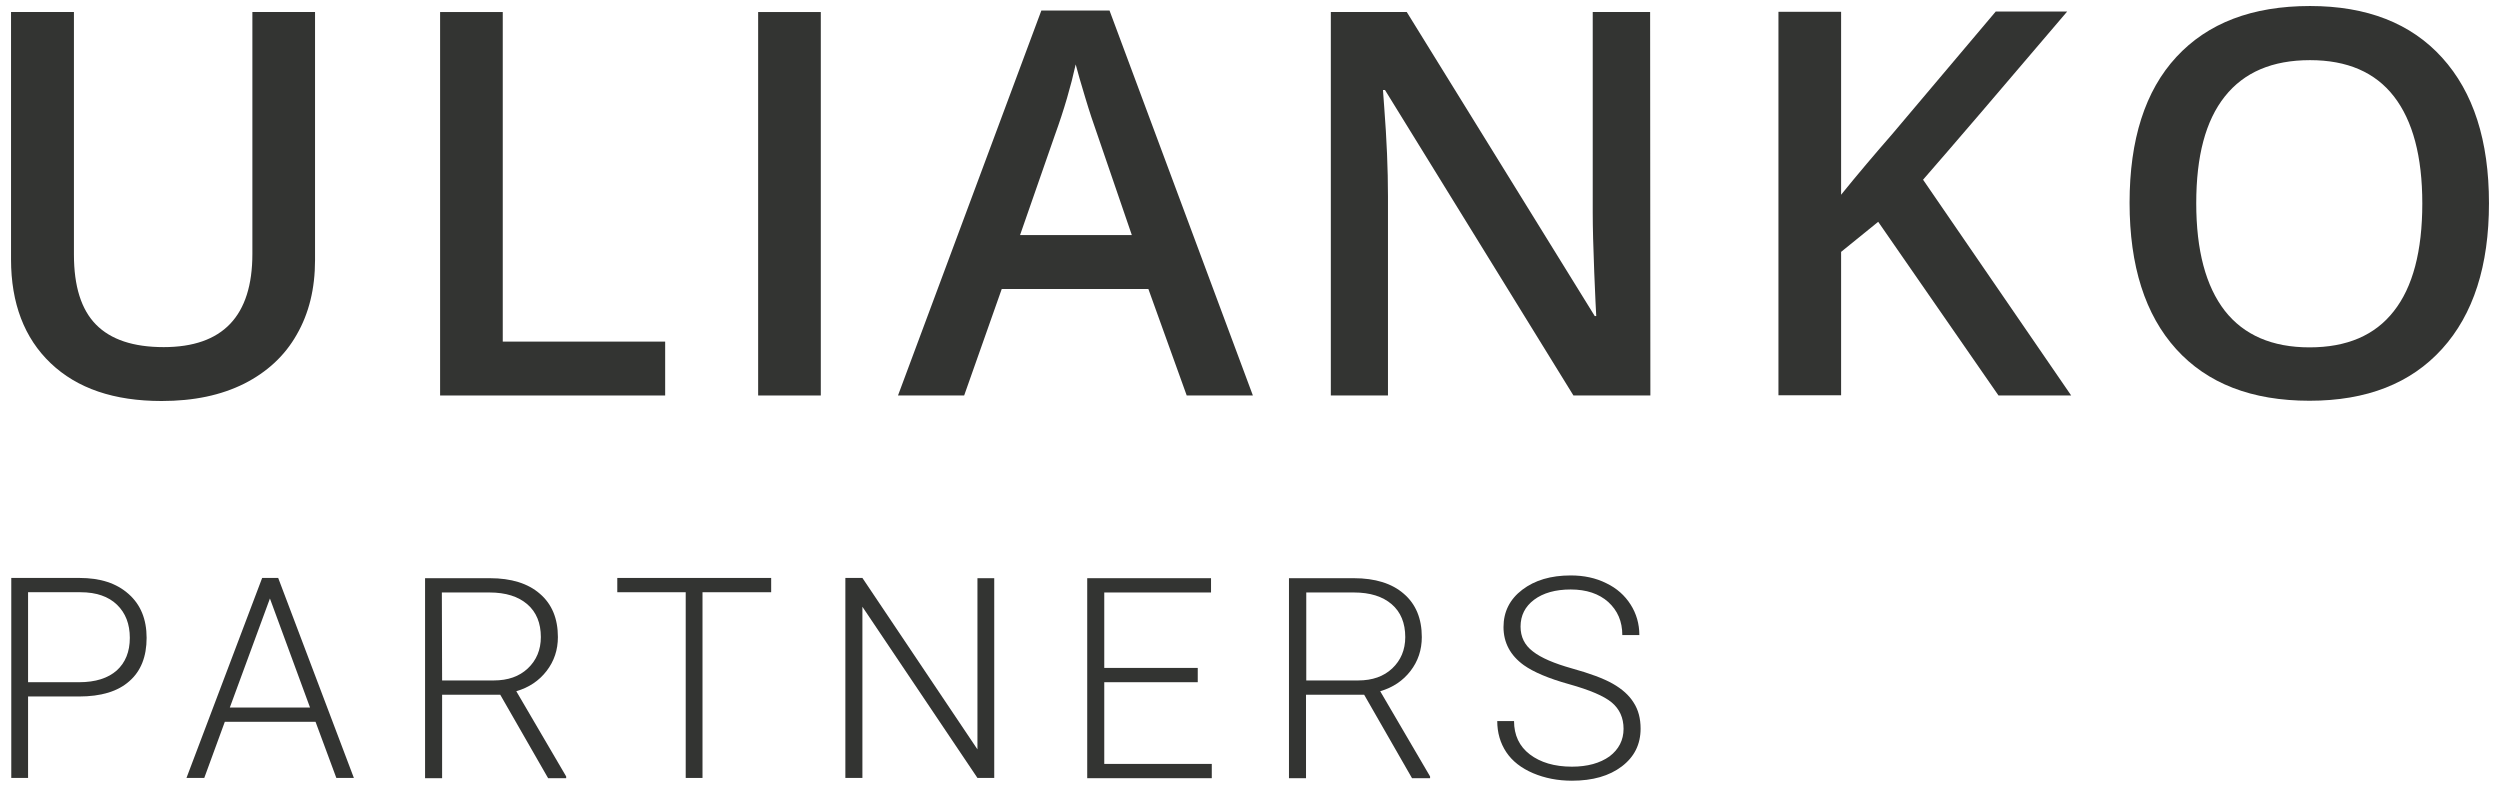 <?xml version="1.0" encoding="utf-8"?>
<!-- Generator: Adobe Illustrator 22.0.1, SVG Export Plug-In . SVG Version: 6.00 Build 0)  -->
<svg version="1.1" id="Layer_1" xmlns="http://www.w3.org/2000/svg" xmlns:xlink="http://www.w3.org/1999/xlink" x="0px" y="0px"
	 viewBox="0 0 997.5 314" style="enable-background:new 0 0 997.5 314;" xml:space="preserve">
<style type="text/css">
	.st0{fill:#333432;}
</style>
<g>
	<g>
		<path class="st0" d="M125.7,4.8v99c0,11.3-2.4,21.2-7.3,29.7c-4.8,8.5-11.9,15-21,19.6c-9.2,4.6-20.1,6.9-32.9,6.9
			c-19,0-33.7-5-44.3-15.1C9.7,134.9,4.4,121,4.4,103.5V4.8h25.1v96.8c0,12.6,2.9,21.9,8.8,27.9s14.9,9,27,9
			c23.6,0,35.4-12.4,35.4-37.2V4.8H125.7z"/>
		<path class="st0" d="M175.6,157.8V4.8h25v131.5h64.8v21.5H175.6z"/>
		<path class="st0" d="M302.5,157.8V4.8h25v153H302.5z"/>
		<path class="st0" d="M473.5,157.8l-15.3-42.5h-58.5l-15,42.5h-26.4L415.5,4.2h27.2l57.2,153.6H473.5z M451.6,93.8l-14.3-41.7
			c-1-2.8-2.5-7.2-4.3-13.2s-3.1-10.4-3.8-13.2c-1.9,8.6-4.6,18-8.3,28.2L407,93.8H451.6z"/>
		<path class="st0" d="M658.5,157.8h-30.7L552.6,35.9h-0.8l0.5,6.8c1,13,1.5,24.8,1.5,35.6v79.5H531V4.8h30.3l75,121.3h0.6
			c-0.1-1.6-0.4-7.4-0.8-17.5c-0.4-10.1-0.6-17.9-0.6-23.6V4.8h22.9L658.5,157.8L658.5,157.8z"/>
		<path class="st0" d="M826.4,157.8h-29l-48-69.3l-14.8,12v57.2h-25V4.7h25v73c6.8-8.4,13.6-16.4,20.4-24.2l41.3-48.9h28.5
			c-26.7,31.4-45.9,53.8-57.5,67.1L826.4,157.8z"/>
		<path class="st0" d="M993.1,81.1c0,24.9-6.2,44.3-18.7,58.1s-30.1,20.7-52.9,20.7c-23.1,0-40.8-6.9-53.2-20.6
			c-12.4-13.7-18.6-33.2-18.6-58.4s6.2-44.7,18.7-58.2s30.2-20.3,53.3-20.3c22.7,0,40.3,6.9,52.7,20.6
			C986.9,36.8,993.1,56.1,993.1,81.1z M876.3,81.1c0,18.8,3.8,33.1,11.4,42.9c7.6,9.7,18.9,14.6,33.8,14.6
			c14.9,0,26.1-4.8,33.6-14.4c7.6-9.6,11.4-24,11.4-43c0-18.8-3.8-33-11.3-42.7S936.5,24,921.7,24c-15,0-26.3,4.8-34,14.5
			S876.3,62.3,876.3,81.1z"/>
	</g>
	<g>
		<path class="st0" d="M11.2,277.9v32.5H4.5v-79.8h27.2c8.3,0,14.8,2.1,19.6,6.4c4.8,4.2,7.2,10.1,7.2,17.5c0,7.5-2.3,13.3-6.9,17.3
			c-4.6,4.1-11.3,6.1-20.1,6.1L11.2,277.9L11.2,277.9z M11.2,272.2h20.4c6.5,0,11.5-1.6,15-4.7c3.4-3.1,5.2-7.4,5.2-13
			c0-5.5-1.7-9.9-5.1-13.2c-3.4-3.3-8.3-5-14.6-5H11.2V272.2z"/>
		<path class="st0" d="M125.9,288H89.7l-8.2,22.4h-7.1l30.2-79.8h6.4l30.2,79.8h-7L125.9,288z M91.7,282.3h32l-16-43.5L91.7,282.3z"
			/>
		<path class="st0" d="M199.6,277.2h-23.2v33.3h-6.8v-79.8h25.9c8.5,0,15.2,2.1,19.9,6.2c4.8,4.1,7.2,9.9,7.2,17.3
			c0,5.1-1.5,9.6-4.5,13.5s-7,6.6-12.1,8.1l19.9,34v0.7h-7.2L199.6,277.2z M176.4,271.5H197c5.7,0,10.2-1.6,13.6-4.8
			c3.4-3.2,5.2-7.4,5.2-12.5c0-5.6-1.8-10-5.4-13.1s-8.6-4.7-15.1-4.7h-19L176.4,271.5L176.4,271.5z"/>
		<path class="st0" d="M307.6,236.3h-27.3v74.1h-6.7v-74.1h-27.3v-5.7h61.4v5.7H307.6z"/>
		<path class="st0" d="M396.7,310.4H390l-45.9-68.3v68.3h-6.8v-79.8h6.8L390,299v-68.3h6.7V310.4z"/>
		<path class="st0" d="M477.9,272.2h-37.3v32.6h42.9v5.7h-49.7v-79.8h49.4v5.7h-42.6v30.1h37.3L477.9,272.2L477.9,272.2z"/>
		<path class="st0" d="M544.3,277.2h-23.2v33.3h-6.8v-79.8h25.9c8.5,0,15.2,2.1,19.9,6.2c4.8,4.1,7.2,9.9,7.2,17.3
			c0,5.1-1.5,9.6-4.5,13.5s-7,6.6-12.1,8.1l19.9,34v0.7h-7.2L544.3,277.2z M521.2,271.5h20.7c5.7,0,10.2-1.6,13.6-4.8
			c3.4-3.2,5.2-7.4,5.2-12.5c0-5.6-1.8-10-5.4-13.1c-3.6-3.1-8.6-4.7-15.1-4.7h-19V271.5z"/>
		<path class="st0" d="M647.8,290.8c0-4.4-1.6-7.9-4.7-10.5c-3.1-2.6-8.8-5-17-7.3c-8.3-2.3-14.3-4.9-18.1-7.6
			c-5.4-3.9-8.1-9-8.1-15.2c0-6.1,2.5-11.1,7.5-14.9s11.4-5.7,19.3-5.7c5.3,0,10,1,14.2,3.1c4.2,2,7.4,4.9,9.7,8.5s3.5,7.7,3.5,12.2
			h-6.8c0-5.5-1.9-9.8-5.6-13.2c-3.7-3.3-8.7-5-15-5c-6.1,0-11,1.4-14.6,4.1s-5.4,6.3-5.4,10.7c0,4.1,1.6,7.4,4.9,9.9
			c3.3,2.6,8.5,4.8,15.6,6.8c7.2,2,12.6,4,16.3,6.1s6.5,4.6,8.3,7.5c1.9,2.9,2.8,6.4,2.8,10.4c0,6.3-2.5,11.3-7.5,15.1
			c-5,3.8-11.6,5.7-19.9,5.7c-5.6,0-10.8-1-15.5-3s-8.3-4.8-10.7-8.4s-3.6-7.8-3.6-12.4h6.7c0,5.6,2.1,10.1,6.3,13.3
			s9.8,4.9,16.8,4.9c6.2,0,11.2-1.4,15-4.1C645.9,299,647.8,295.3,647.8,290.8z"/>
	</g>
</g>
</svg>
